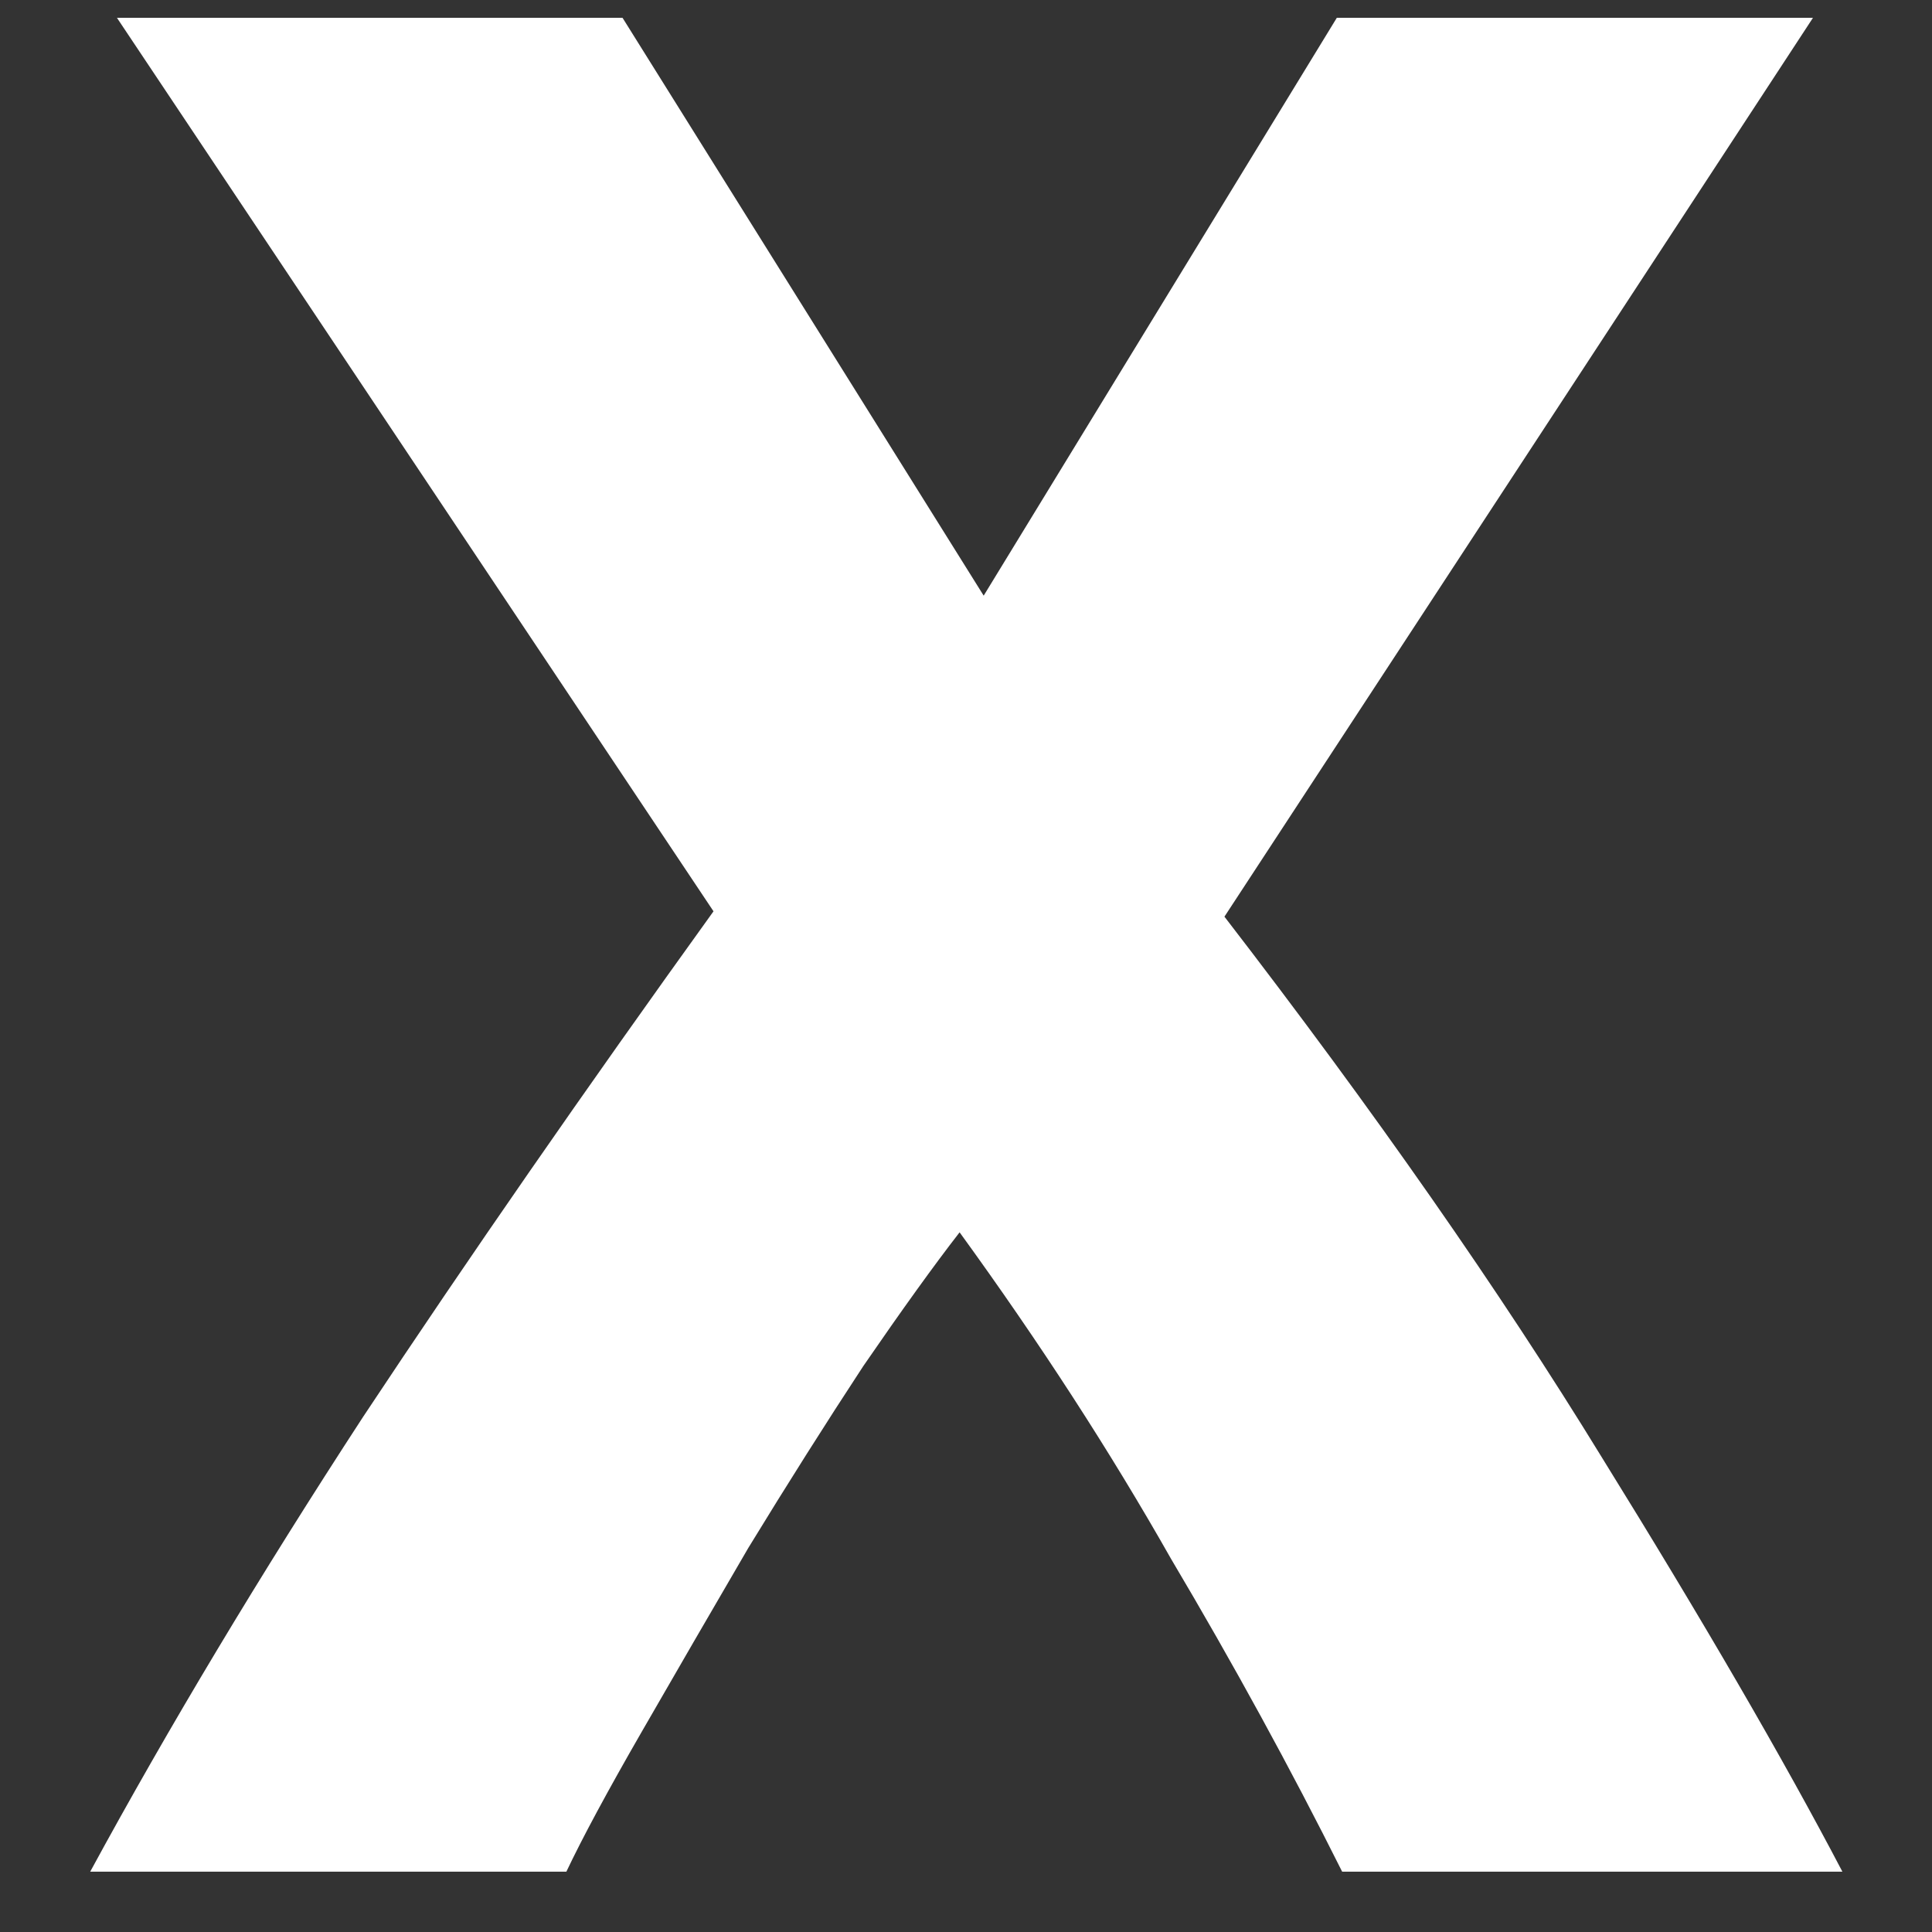 <svg width="13" height="13" viewBox="0 0 13 13" fill="none" xmlns="http://www.w3.org/2000/svg">
<rect x="0" y="0" width="13" height="13" fill="#333333" stroke="none"/>
<path d="M9.031 12.594C8.683 11.898 8.299 11.196 7.879 10.488C7.471 9.768 6.997 9.036 6.457 8.292C6.289 8.508 6.073 8.808 5.809 9.192C5.557 9.576 5.299 9.984 5.035 10.416C4.783 10.848 4.543 11.262 4.315 11.658C4.087 12.054 3.919 12.366 3.811 12.594H0.607C1.135 11.622 1.747 10.602 2.443 9.534C3.151 8.466 3.937 7.332 4.801 6.132L0.787 0.12H4.189L6.619 4.008L8.995 0.12H12.199L8.239 6.168C9.247 7.476 10.093 8.688 10.777 9.804C11.461 10.908 12.001 11.838 12.397 12.594H9.031Z" fill="white"/>
</svg>

